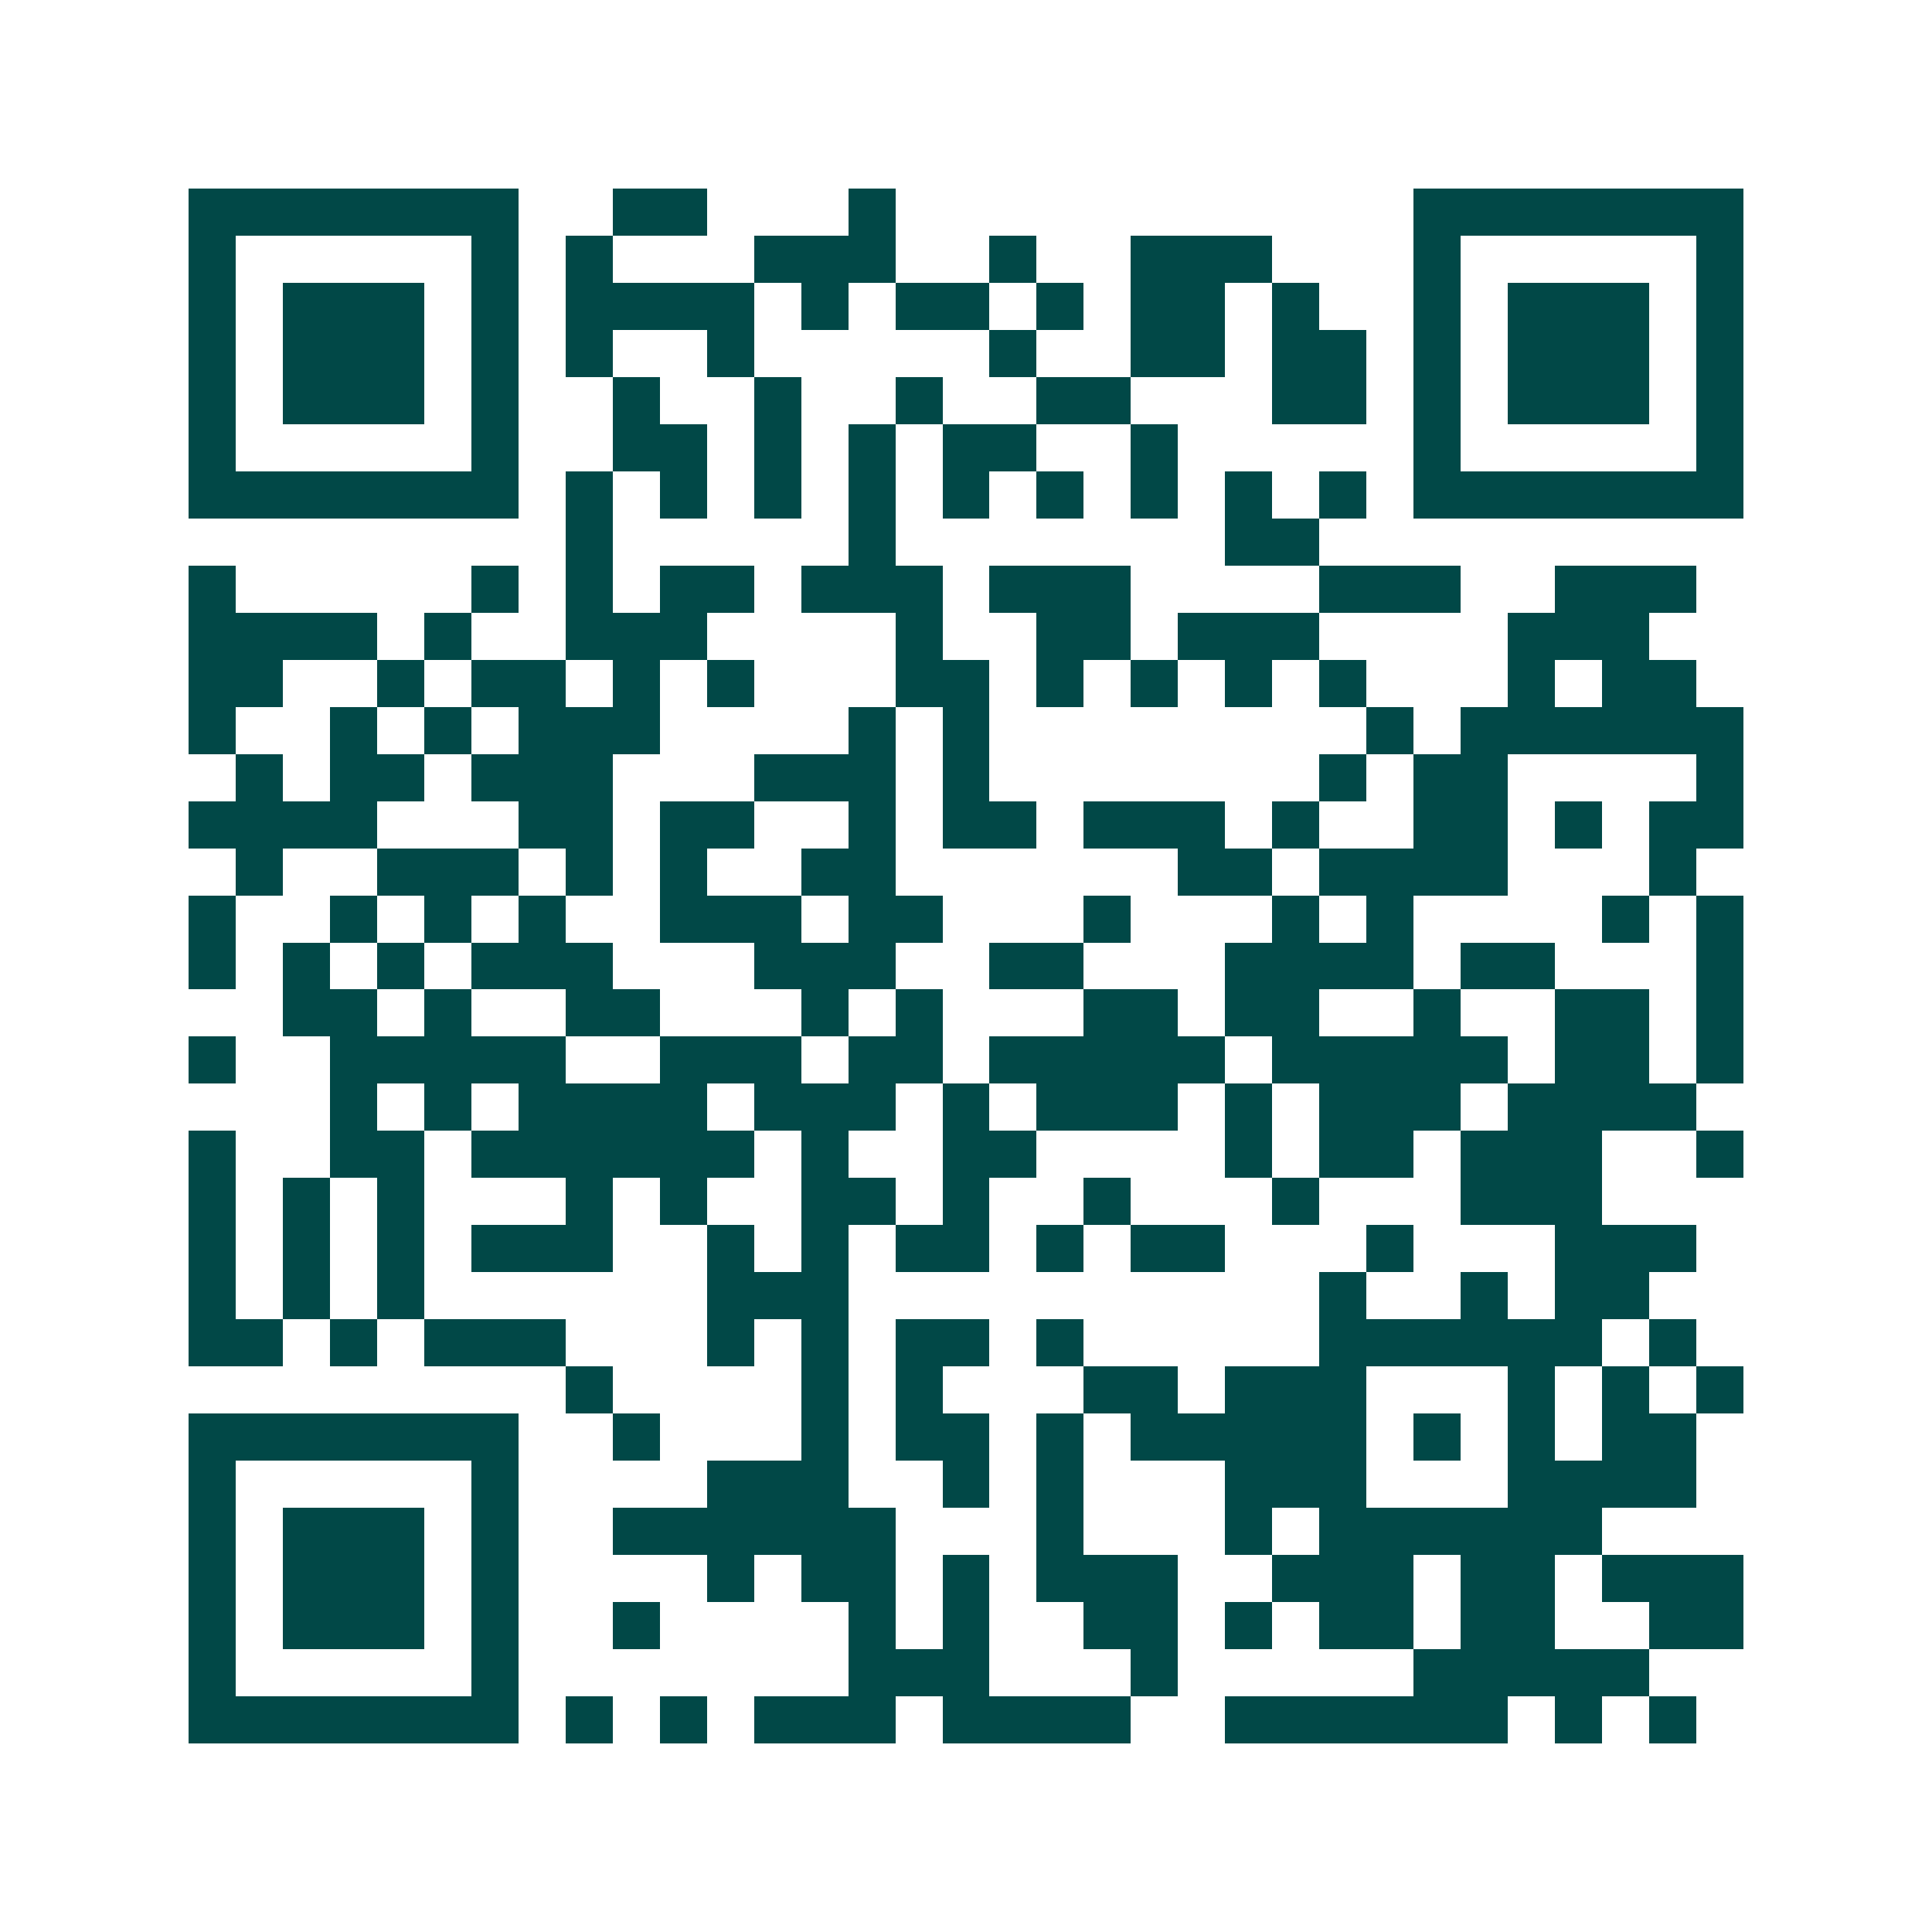 <svg xmlns="http://www.w3.org/2000/svg" width="200" height="200" viewBox="0 0 41 41" shape-rendering="crispEdges"><path fill="#ffffff" d="M0 0h41v41H0z"/><path stroke="#014847" d="M4 4.5h7m2 0h2m3 0h1m11 0h7M4 5.5h1m5 0h1m1 0h1m3 0h3m2 0h1m2 0h3m3 0h1m5 0h1M4 6.5h1m1 0h3m1 0h1m1 0h4m1 0h1m1 0h2m1 0h1m1 0h2m1 0h1m2 0h1m1 0h3m1 0h1M4 7.5h1m1 0h3m1 0h1m1 0h1m2 0h1m5 0h1m2 0h2m1 0h2m1 0h1m1 0h3m1 0h1M4 8.5h1m1 0h3m1 0h1m2 0h1m2 0h1m2 0h1m2 0h2m3 0h2m1 0h1m1 0h3m1 0h1M4 9.5h1m5 0h1m2 0h2m1 0h1m1 0h1m1 0h2m2 0h1m5 0h1m5 0h1M4 10.5h7m1 0h1m1 0h1m1 0h1m1 0h1m1 0h1m1 0h1m1 0h1m1 0h1m1 0h1m1 0h7M12 11.5h1m5 0h1m7 0h2M4 12.5h1m5 0h1m1 0h1m1 0h2m1 0h3m1 0h3m4 0h3m2 0h3M4 13.5h4m1 0h1m2 0h3m4 0h1m2 0h2m1 0h3m4 0h3M4 14.5h2m2 0h1m1 0h2m1 0h1m1 0h1m3 0h2m1 0h1m1 0h1m1 0h1m1 0h1m3 0h1m1 0h2M4 15.5h1m2 0h1m1 0h1m1 0h3m4 0h1m1 0h1m8 0h1m1 0h6M5 16.5h1m1 0h2m1 0h3m3 0h3m1 0h1m7 0h1m1 0h2m4 0h1M4 17.5h4m3 0h2m1 0h2m2 0h1m1 0h2m1 0h3m1 0h1m2 0h2m1 0h1m1 0h2M5 18.5h1m2 0h3m1 0h1m1 0h1m2 0h2m6 0h2m1 0h4m3 0h1M4 19.5h1m2 0h1m1 0h1m1 0h1m2 0h3m1 0h2m3 0h1m3 0h1m1 0h1m4 0h1m1 0h1M4 20.5h1m1 0h1m1 0h1m1 0h3m3 0h3m2 0h2m3 0h4m1 0h2m3 0h1M6 21.5h2m1 0h1m2 0h2m3 0h1m1 0h1m3 0h2m1 0h2m2 0h1m2 0h2m1 0h1M4 22.5h1m2 0h5m2 0h3m1 0h2m1 0h5m1 0h5m1 0h2m1 0h1M7 23.5h1m1 0h1m1 0h4m1 0h3m1 0h1m1 0h3m1 0h1m1 0h3m1 0h4M4 24.5h1m2 0h2m1 0h6m1 0h1m2 0h2m4 0h1m1 0h2m1 0h3m2 0h1M4 25.5h1m1 0h1m1 0h1m3 0h1m1 0h1m2 0h2m1 0h1m2 0h1m3 0h1m3 0h3M4 26.5h1m1 0h1m1 0h1m1 0h3m2 0h1m1 0h1m1 0h2m1 0h1m1 0h2m3 0h1m3 0h3M4 27.5h1m1 0h1m1 0h1m6 0h3m10 0h1m2 0h1m1 0h2M4 28.5h2m1 0h1m1 0h3m3 0h1m1 0h1m1 0h2m1 0h1m5 0h6m1 0h1M12 29.5h1m4 0h1m1 0h1m3 0h2m1 0h3m3 0h1m1 0h1m1 0h1M4 30.5h7m2 0h1m3 0h1m1 0h2m1 0h1m1 0h5m1 0h1m1 0h1m1 0h2M4 31.5h1m5 0h1m4 0h3m2 0h1m1 0h1m3 0h3m3 0h4M4 32.5h1m1 0h3m1 0h1m2 0h6m3 0h1m3 0h1m1 0h6M4 33.5h1m1 0h3m1 0h1m4 0h1m1 0h2m1 0h1m1 0h3m2 0h3m1 0h2m1 0h3M4 34.5h1m1 0h3m1 0h1m2 0h1m4 0h1m1 0h1m2 0h2m1 0h1m1 0h2m1 0h2m2 0h2M4 35.5h1m5 0h1m7 0h3m3 0h1m5 0h5M4 36.5h7m1 0h1m1 0h1m1 0h3m1 0h4m2 0h6m1 0h1m1 0h1"/></svg>
